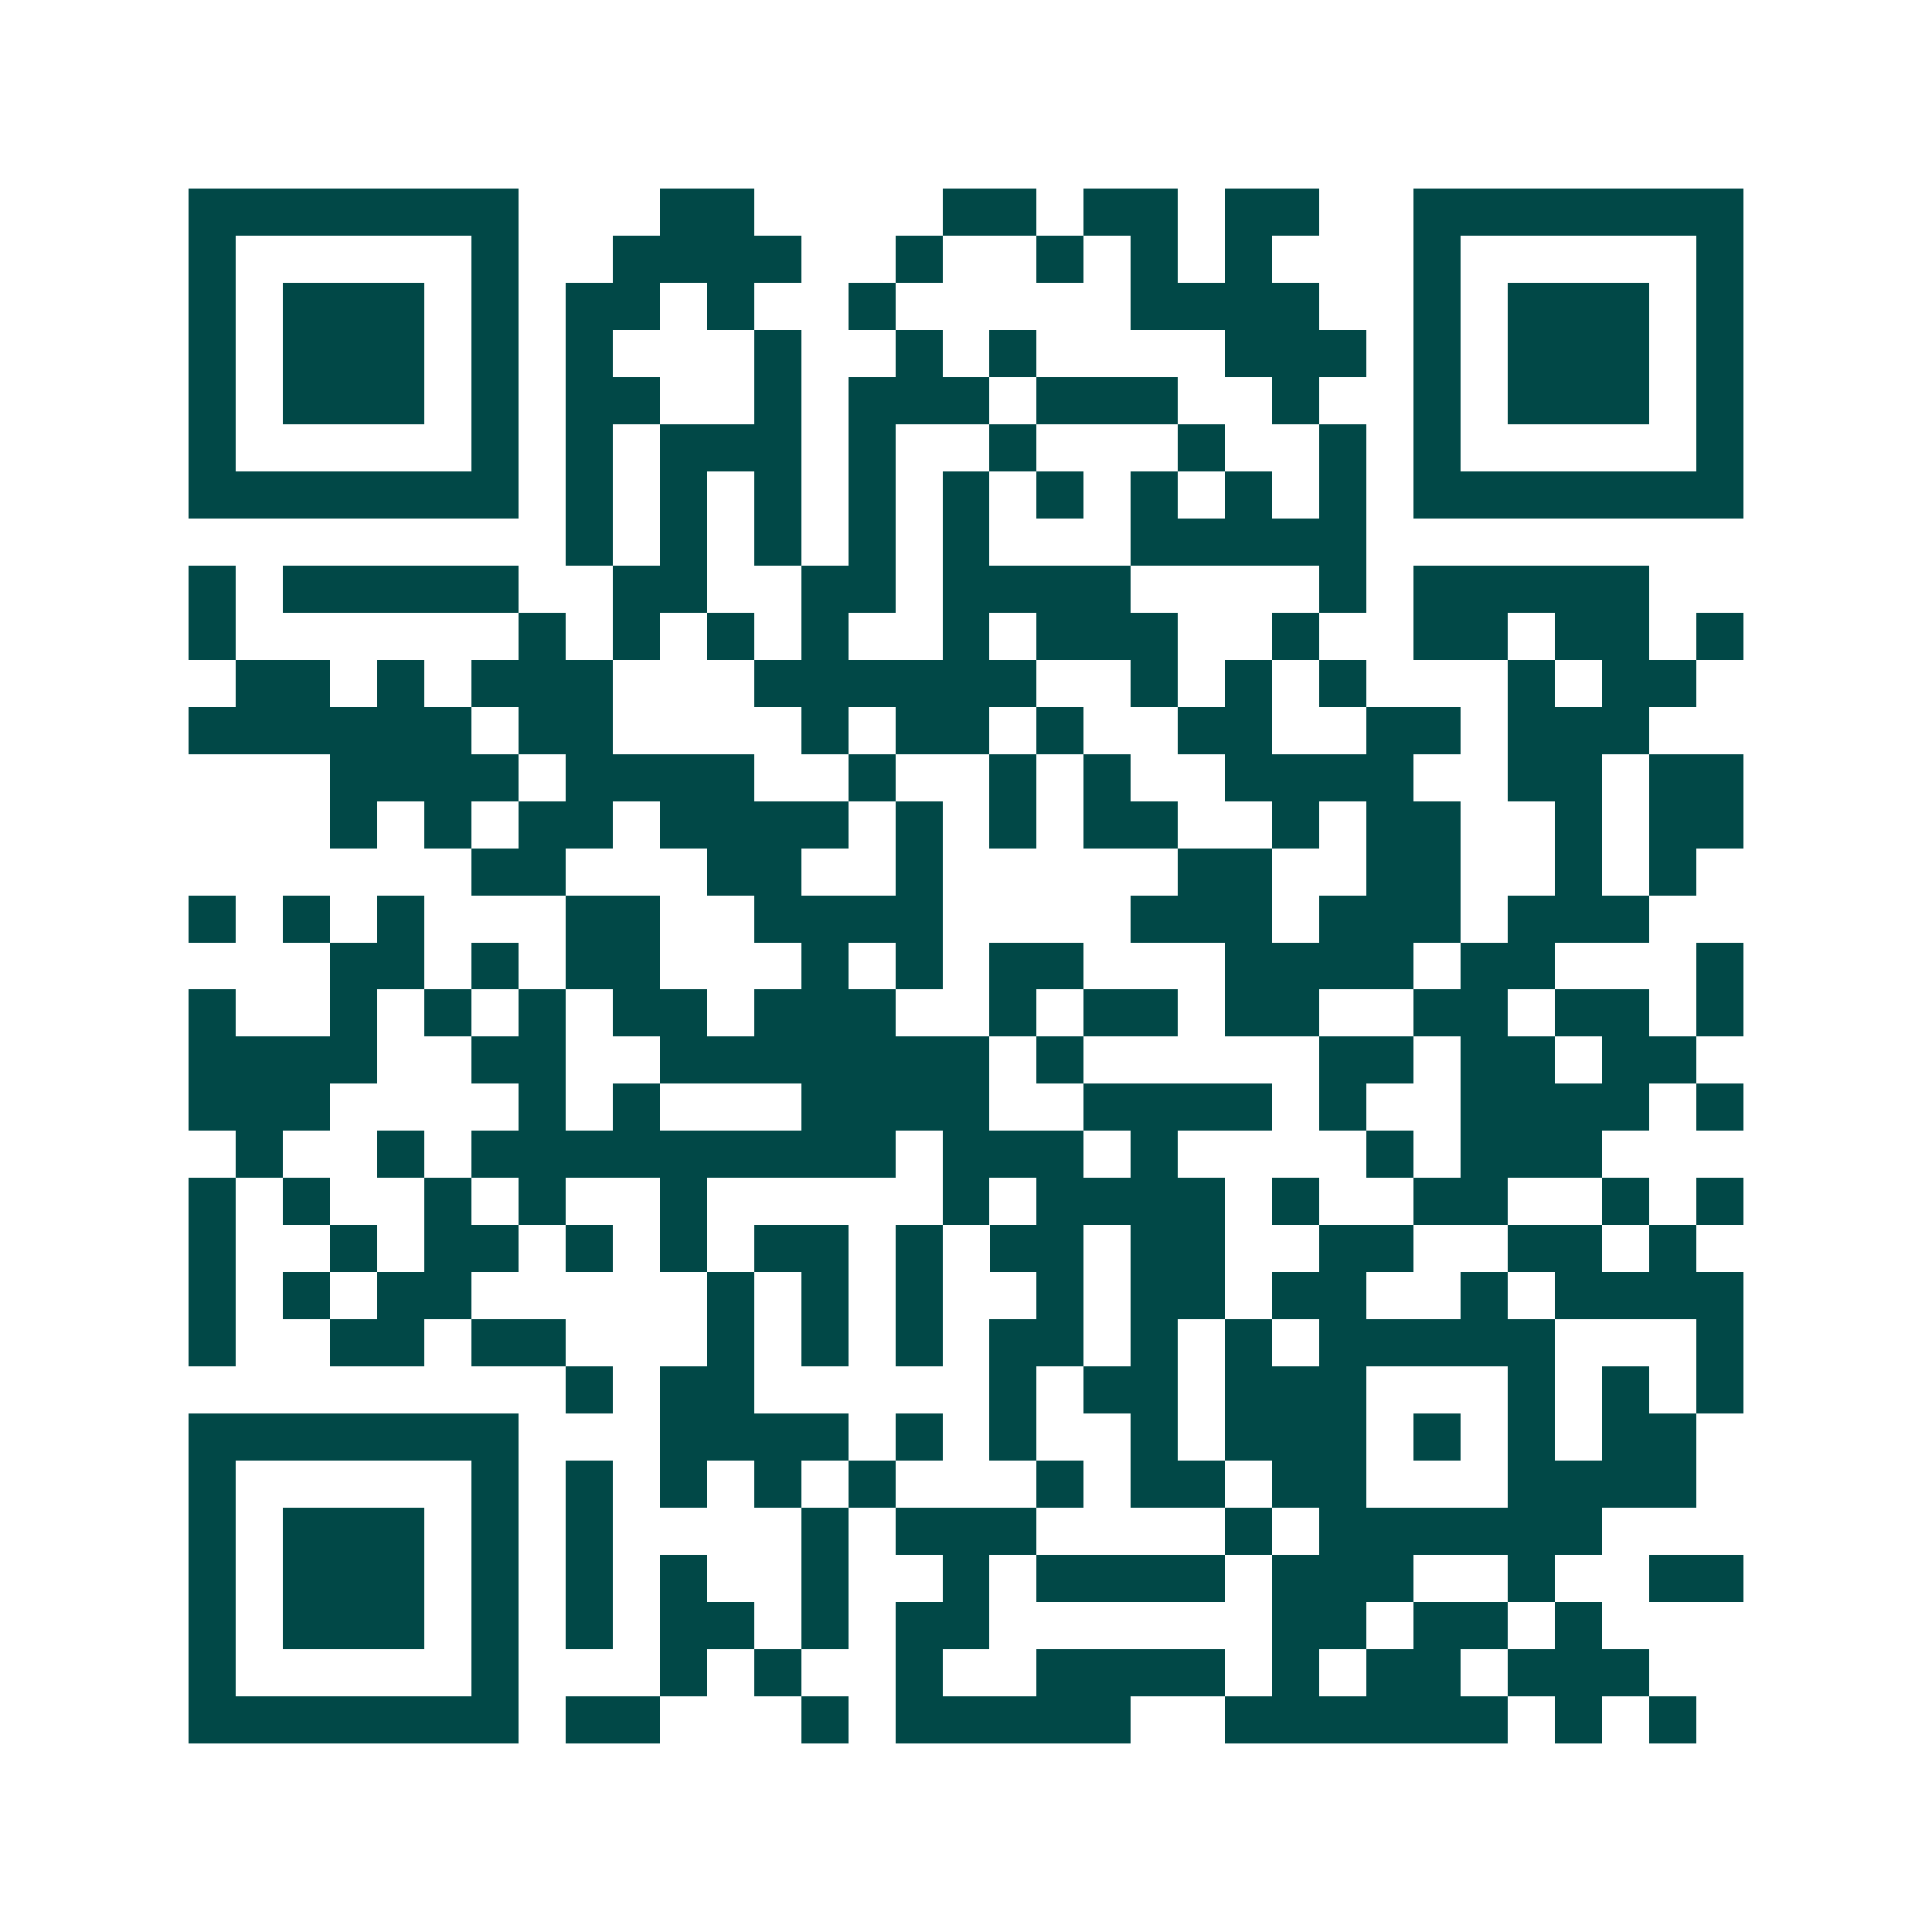 <svg xmlns="http://www.w3.org/2000/svg" width="200" height="200" viewBox="0 0 41 41" shape-rendering="crispEdges"><path fill="#ffffff" d="M0 0h41v41H0z"/><path stroke="#014847" d="M4 4.5h7m3 0h2m4 0h2m1 0h2m1 0h2m2 0h7M4 5.5h1m5 0h1m2 0h4m2 0h1m2 0h1m1 0h1m1 0h1m3 0h1m5 0h1M4 6.5h1m1 0h3m1 0h1m1 0h2m1 0h1m2 0h1m5 0h4m2 0h1m1 0h3m1 0h1M4 7.5h1m1 0h3m1 0h1m1 0h1m3 0h1m2 0h1m1 0h1m4 0h3m1 0h1m1 0h3m1 0h1M4 8.5h1m1 0h3m1 0h1m1 0h2m2 0h1m1 0h3m1 0h3m2 0h1m2 0h1m1 0h3m1 0h1M4 9.5h1m5 0h1m1 0h1m1 0h3m1 0h1m2 0h1m3 0h1m2 0h1m1 0h1m5 0h1M4 10.5h7m1 0h1m1 0h1m1 0h1m1 0h1m1 0h1m1 0h1m1 0h1m1 0h1m1 0h1m1 0h7M12 11.5h1m1 0h1m1 0h1m1 0h1m1 0h1m3 0h5M4 12.5h1m1 0h5m2 0h2m2 0h2m1 0h4m4 0h1m1 0h5M4 13.5h1m6 0h1m1 0h1m1 0h1m1 0h1m2 0h1m1 0h3m2 0h1m2 0h2m1 0h2m1 0h1M5 14.5h2m1 0h1m1 0h3m3 0h6m2 0h1m1 0h1m1 0h1m3 0h1m1 0h2M4 15.5h6m1 0h2m4 0h1m1 0h2m1 0h1m2 0h2m2 0h2m1 0h3M7 16.5h4m1 0h4m2 0h1m2 0h1m1 0h1m2 0h4m2 0h2m1 0h2M7 17.5h1m1 0h1m1 0h2m1 0h4m1 0h1m1 0h1m1 0h2m2 0h1m1 0h2m2 0h1m1 0h2M10 18.5h2m3 0h2m2 0h1m5 0h2m2 0h2m2 0h1m1 0h1M4 19.5h1m1 0h1m1 0h1m3 0h2m2 0h4m4 0h3m1 0h3m1 0h3M7 20.5h2m1 0h1m1 0h2m3 0h1m1 0h1m1 0h2m3 0h4m1 0h2m3 0h1M4 21.5h1m2 0h1m1 0h1m1 0h1m1 0h2m1 0h3m2 0h1m1 0h2m1 0h2m2 0h2m1 0h2m1 0h1M4 22.5h4m2 0h2m2 0h7m1 0h1m5 0h2m1 0h2m1 0h2M4 23.5h3m4 0h1m1 0h1m3 0h4m2 0h4m1 0h1m2 0h4m1 0h1M5 24.5h1m2 0h1m1 0h9m1 0h3m1 0h1m4 0h1m1 0h3M4 25.5h1m1 0h1m2 0h1m1 0h1m2 0h1m5 0h1m1 0h4m1 0h1m2 0h2m2 0h1m1 0h1M4 26.5h1m2 0h1m1 0h2m1 0h1m1 0h1m1 0h2m1 0h1m1 0h2m1 0h2m2 0h2m2 0h2m1 0h1M4 27.5h1m1 0h1m1 0h2m5 0h1m1 0h1m1 0h1m2 0h1m1 0h2m1 0h2m2 0h1m1 0h4M4 28.5h1m2 0h2m1 0h2m3 0h1m1 0h1m1 0h1m1 0h2m1 0h1m1 0h1m1 0h5m3 0h1M12 29.5h1m1 0h2m5 0h1m1 0h2m1 0h3m3 0h1m1 0h1m1 0h1M4 30.5h7m3 0h4m1 0h1m1 0h1m2 0h1m1 0h3m1 0h1m1 0h1m1 0h2M4 31.5h1m5 0h1m1 0h1m1 0h1m1 0h1m1 0h1m3 0h1m1 0h2m1 0h2m3 0h4M4 32.5h1m1 0h3m1 0h1m1 0h1m4 0h1m1 0h3m4 0h1m1 0h6M4 33.5h1m1 0h3m1 0h1m1 0h1m1 0h1m2 0h1m2 0h1m1 0h4m1 0h3m2 0h1m2 0h2M4 34.5h1m1 0h3m1 0h1m1 0h1m1 0h2m1 0h1m1 0h2m6 0h2m1 0h2m1 0h1M4 35.5h1m5 0h1m3 0h1m1 0h1m2 0h1m2 0h4m1 0h1m1 0h2m1 0h3M4 36.5h7m1 0h2m3 0h1m1 0h5m2 0h6m1 0h1m1 0h1"/></svg>
